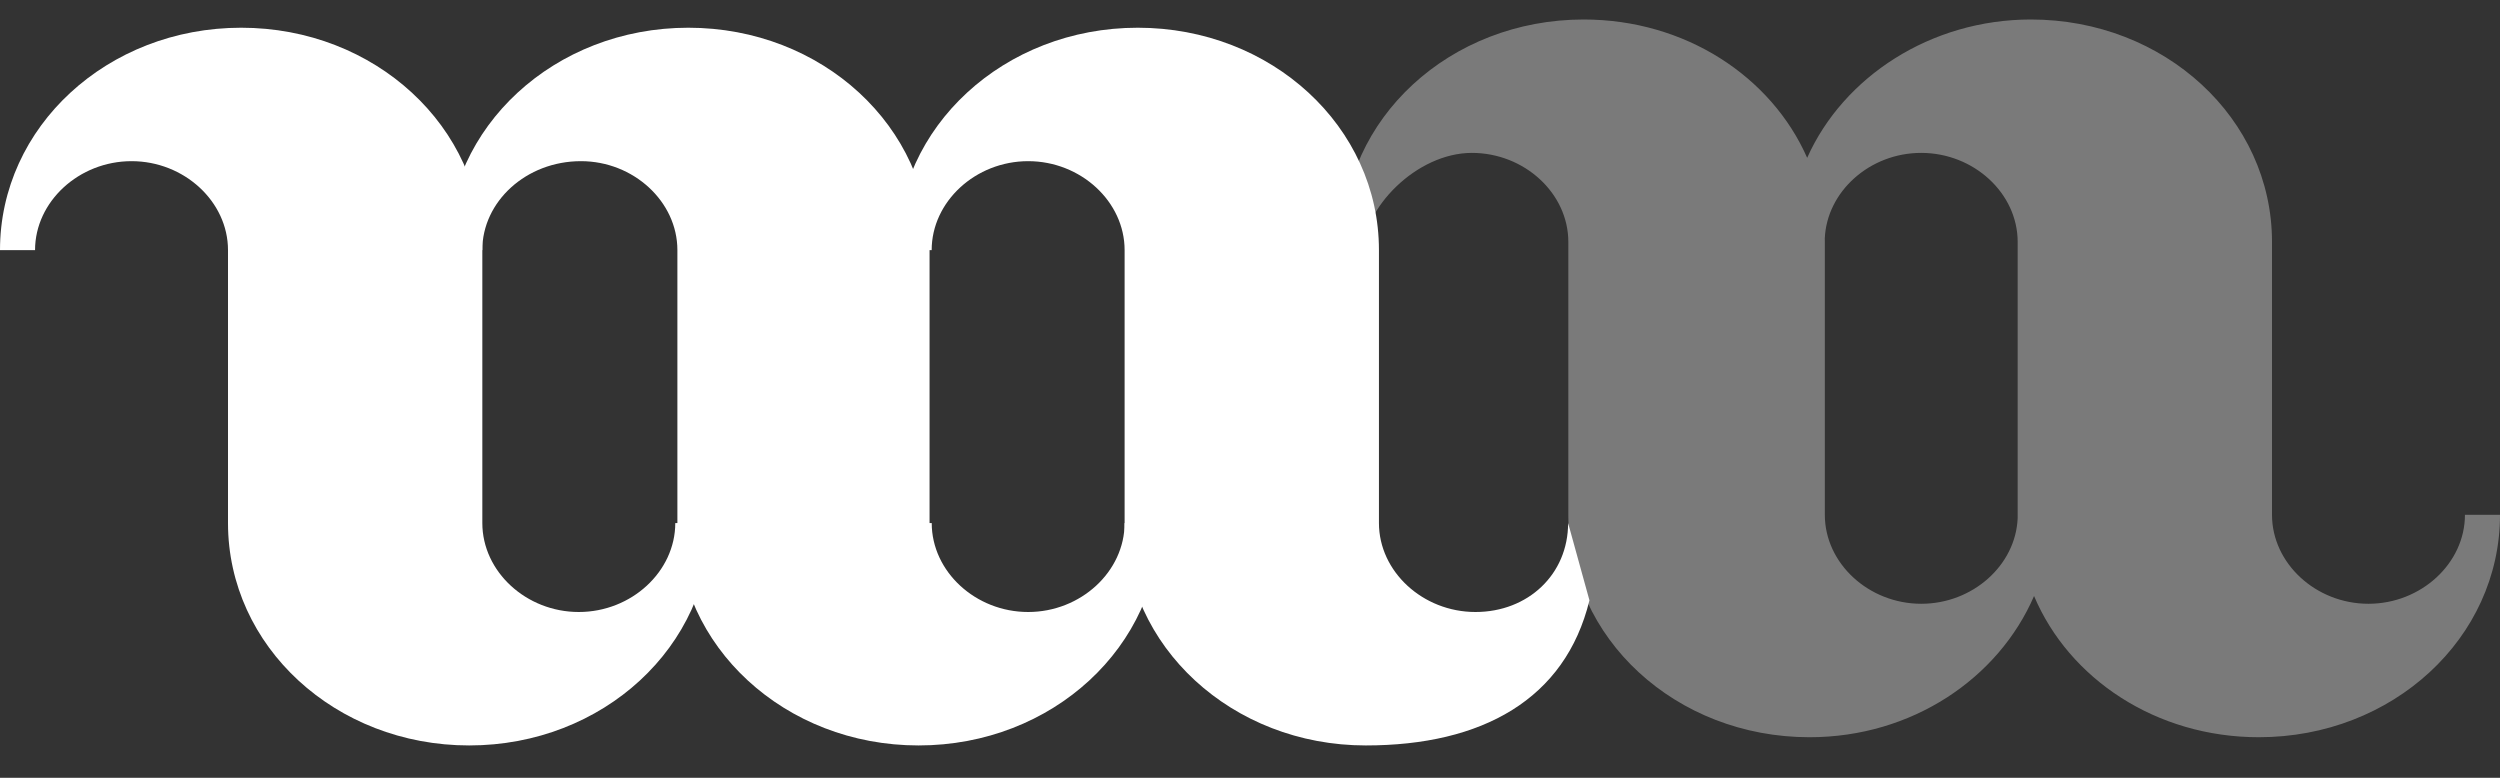 <svg width="45" height="14" viewBox="0 0 45 14" fill="none" xmlns="http://www.w3.org/2000/svg">
<rect x="0" y="0" width="45" height="14" fill="#333333" stroke="none"/>
<path d="M28.61 10.806C28.175 12.589 26.676 13.418 24.584 13.418C22.177 13.418 20.243 11.635 20.243 9.415V4.502C20.243 3.629 19.454 2.901 18.507 2.901C17.56 2.901 16.77 3.629 16.77 4.502H16.139C16.139 2.282 18.073 0.499 20.48 0.499C22.887 0.499 24.821 2.282 24.821 4.502V9.415C24.821 10.288 25.61 11.016 26.558 11.016C27.505 11.016 28.226 10.338 28.226 9.415" fill="white"/>
<path d="M16.771 9.415C16.771 10.288 17.56 11.016 18.507 11.016C19.454 11.016 20.243 10.288 20.243 9.415L20.875 9.415C20.875 11.635 18.941 13.418 16.534 13.418C14.127 13.418 12.193 11.635 12.193 9.415V4.502C12.193 3.629 11.404 2.901 10.457 2.901C9.47 2.901 8.681 3.629 8.681 4.502H8.049C8.049 2.282 9.983 0.499 12.39 0.499C14.798 0.499 16.732 2.282 16.732 4.502V9.415H16.771Z" fill="white"/>
<path d="M8.682 9.415C8.682 10.288 9.471 11.016 10.418 11.016C11.366 11.016 12.155 10.288 12.155 9.415H12.786C12.786 11.635 10.853 13.418 8.445 13.418C6.038 13.418 4.104 11.635 4.104 9.415V4.502C4.104 3.629 3.315 2.901 2.368 2.901C1.421 2.901 0.631 3.629 0.631 4.502H0C0 2.282 1.934 0.499 4.341 0.499C6.748 0.499 8.682 2.282 8.682 4.502V9.415Z" fill="white"/>
<path fill-rule="evenodd" clip-rule="evenodd" d="M36.613 10.728C37.243 12.22 38.811 13.27 40.659 13.27C43.066 13.27 45 11.487 45 9.267H44.369C44.369 10.14 43.579 10.868 42.632 10.868C41.685 10.868 40.896 10.14 40.896 9.267V4.354C40.896 2.134 38.962 0.351 36.555 0.351C34.751 0.351 33.178 1.385 32.529 2.841C31.885 1.377 30.332 0.351 28.506 0.351C26.098 0.351 24.165 2.134 24.165 4.354L24.516 4.615C24.516 3.742 25.506 2.752 26.493 2.752C27.44 2.752 28.23 3.48 28.23 4.354V9.267C28.23 11.487 30.163 13.27 32.571 13.27C34.416 13.27 35.973 12.211 36.613 10.728ZM36.318 9.327C36.318 9.307 36.318 9.287 36.318 9.267V4.354C36.318 3.48 35.529 2.752 34.581 2.752C33.656 2.752 32.882 3.447 32.846 4.293C32.847 4.313 32.847 4.334 32.847 4.354V9.267C32.847 10.14 33.636 10.868 34.583 10.868C35.508 10.868 36.283 10.174 36.318 9.327Z" fill="white" fill-opacity="0.35"/>
</svg>
